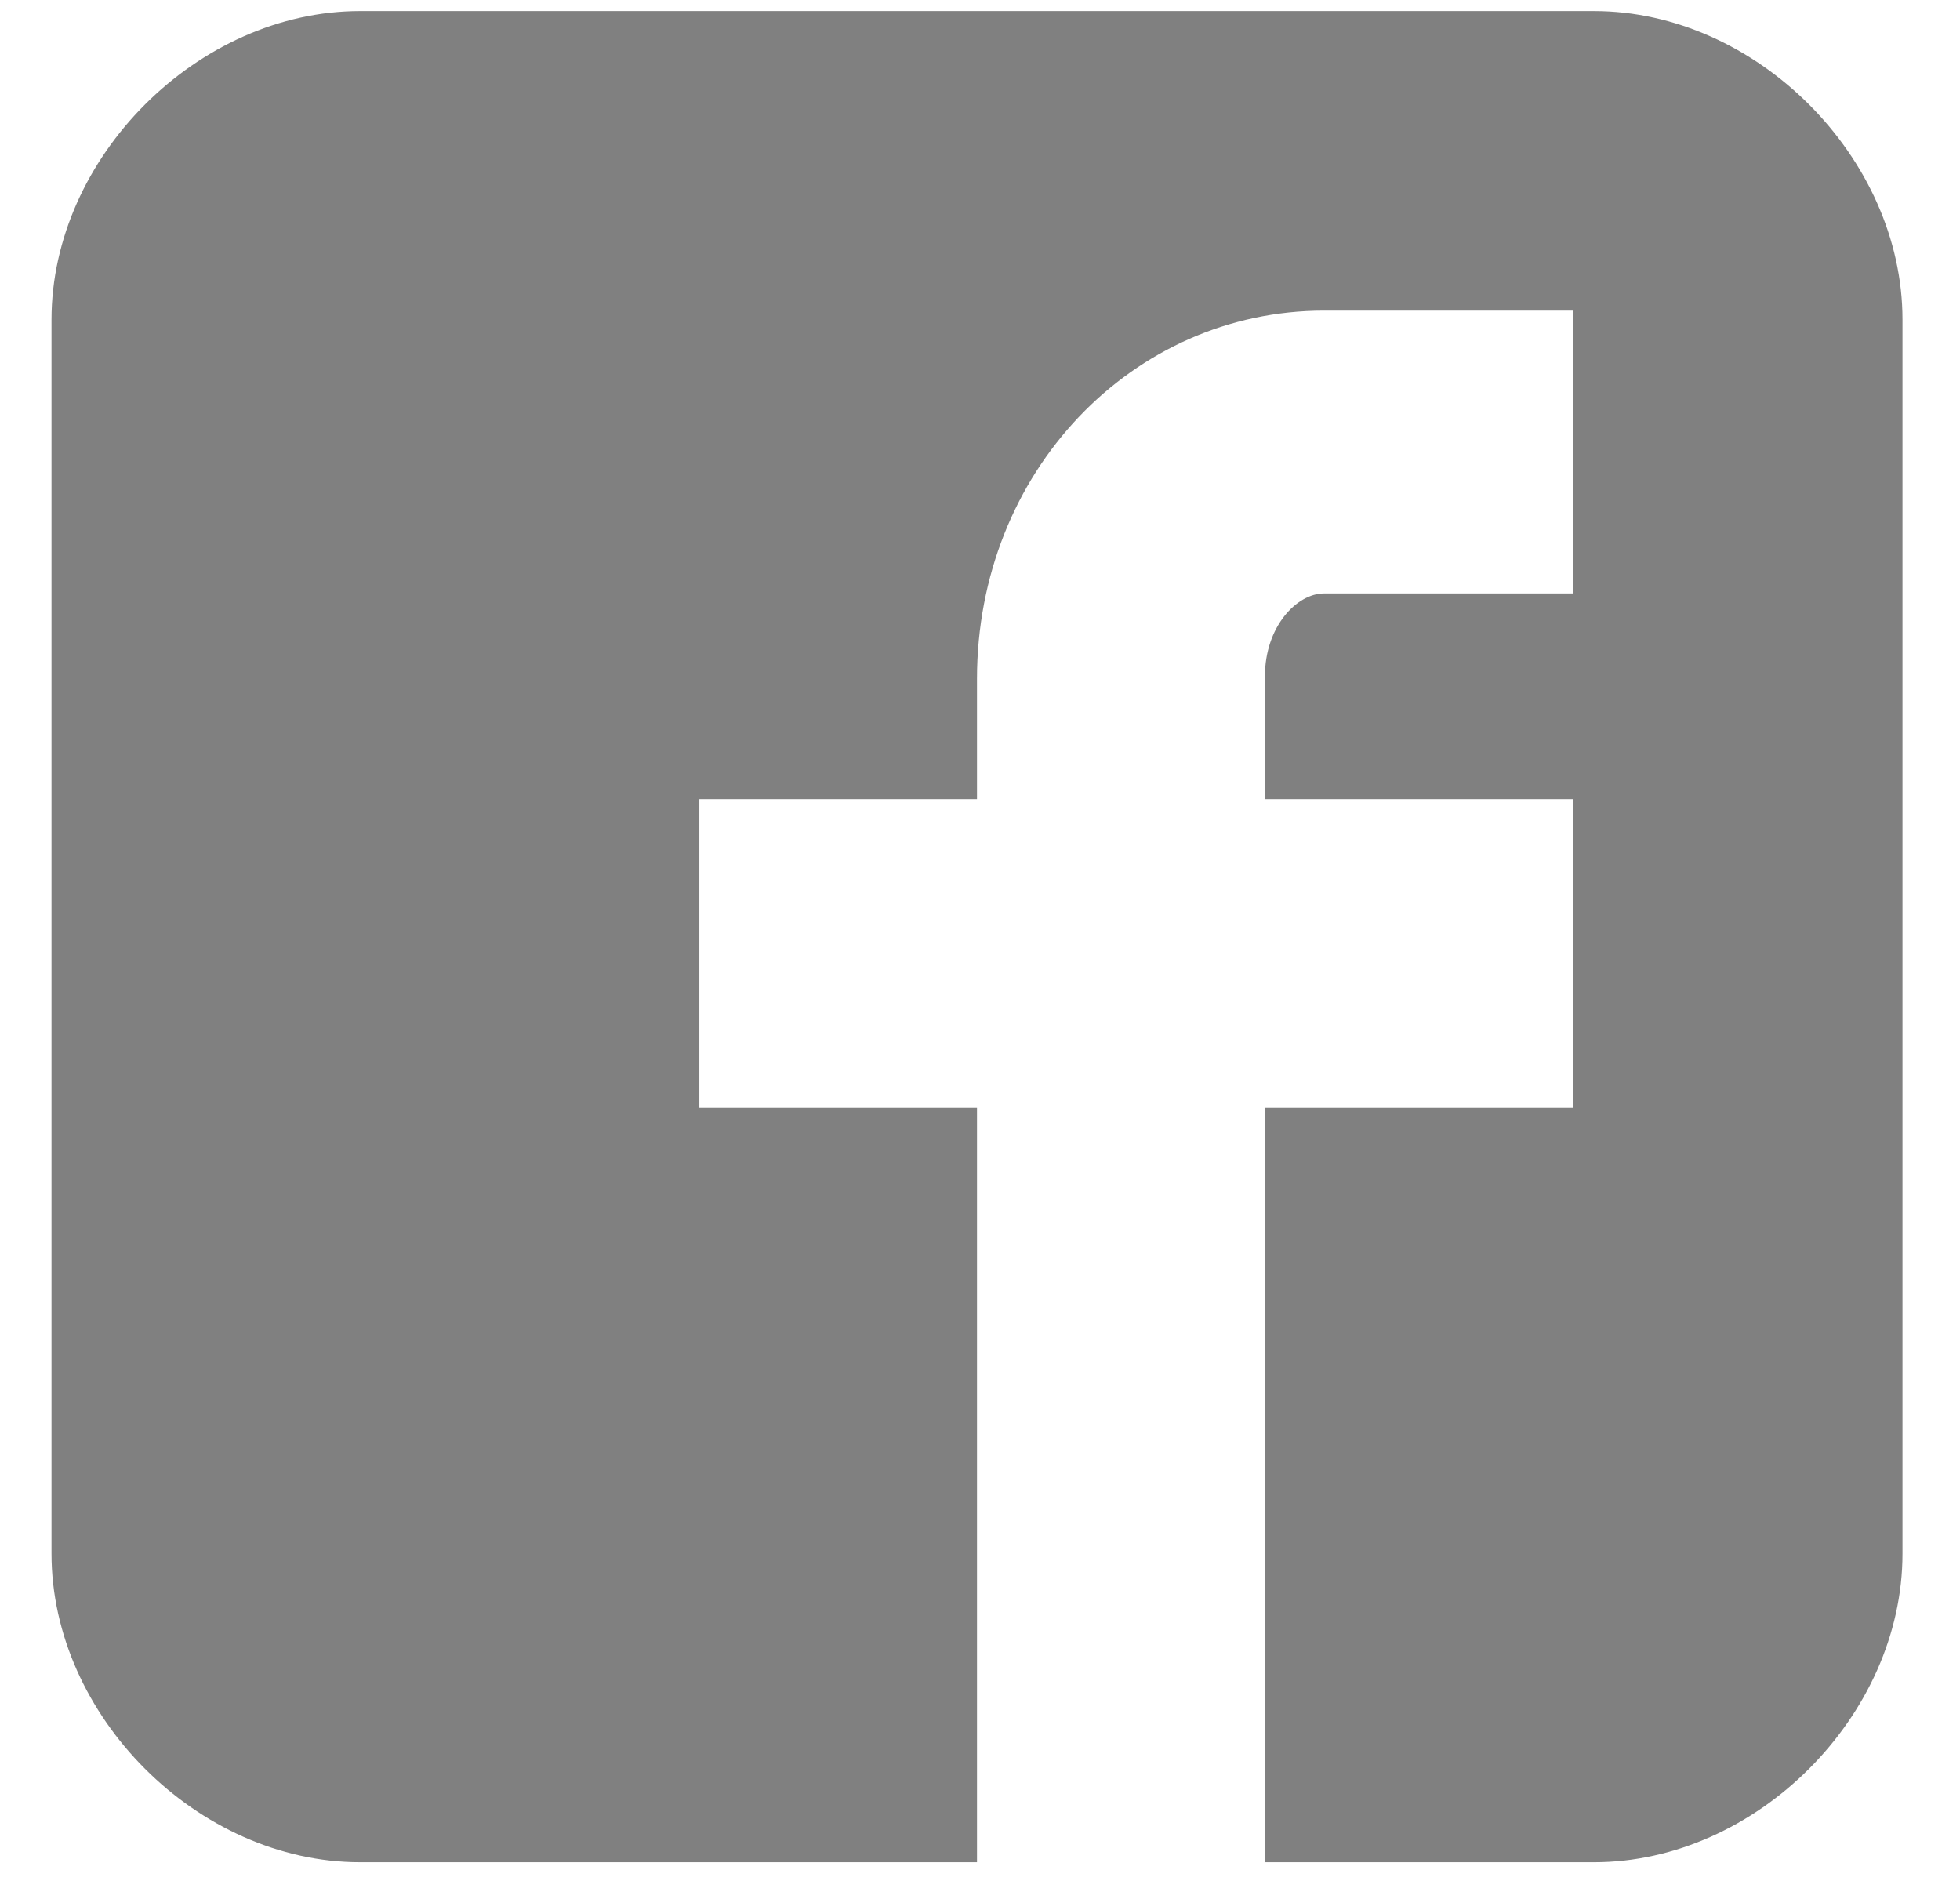 <svg width="32" height="31" viewBox="0 0 32 31" fill="none" xmlns="http://www.w3.org/2000/svg">
<path d="M31.061 5.218C31.061 2.571 28.673 0.181 26.025 0.181H5.878C3.23 0.181 0.841 2.571 0.841 5.218V25.364C0.841 28.011 3.23 30.401 5.878 30.401H15.951V18.083H11.418V13.046H15.951V11.083C15.951 7.699 18.493 5.071 21.617 5.071H25.688V9.688H21.617C21.172 9.688 20.652 10.229 20.652 11.039V13.046H25.688V18.083H20.652V30.401H26.025C28.673 30.401 31.061 28.011 31.061 25.364V5.218Z" fill="#808080"/>
</svg>
